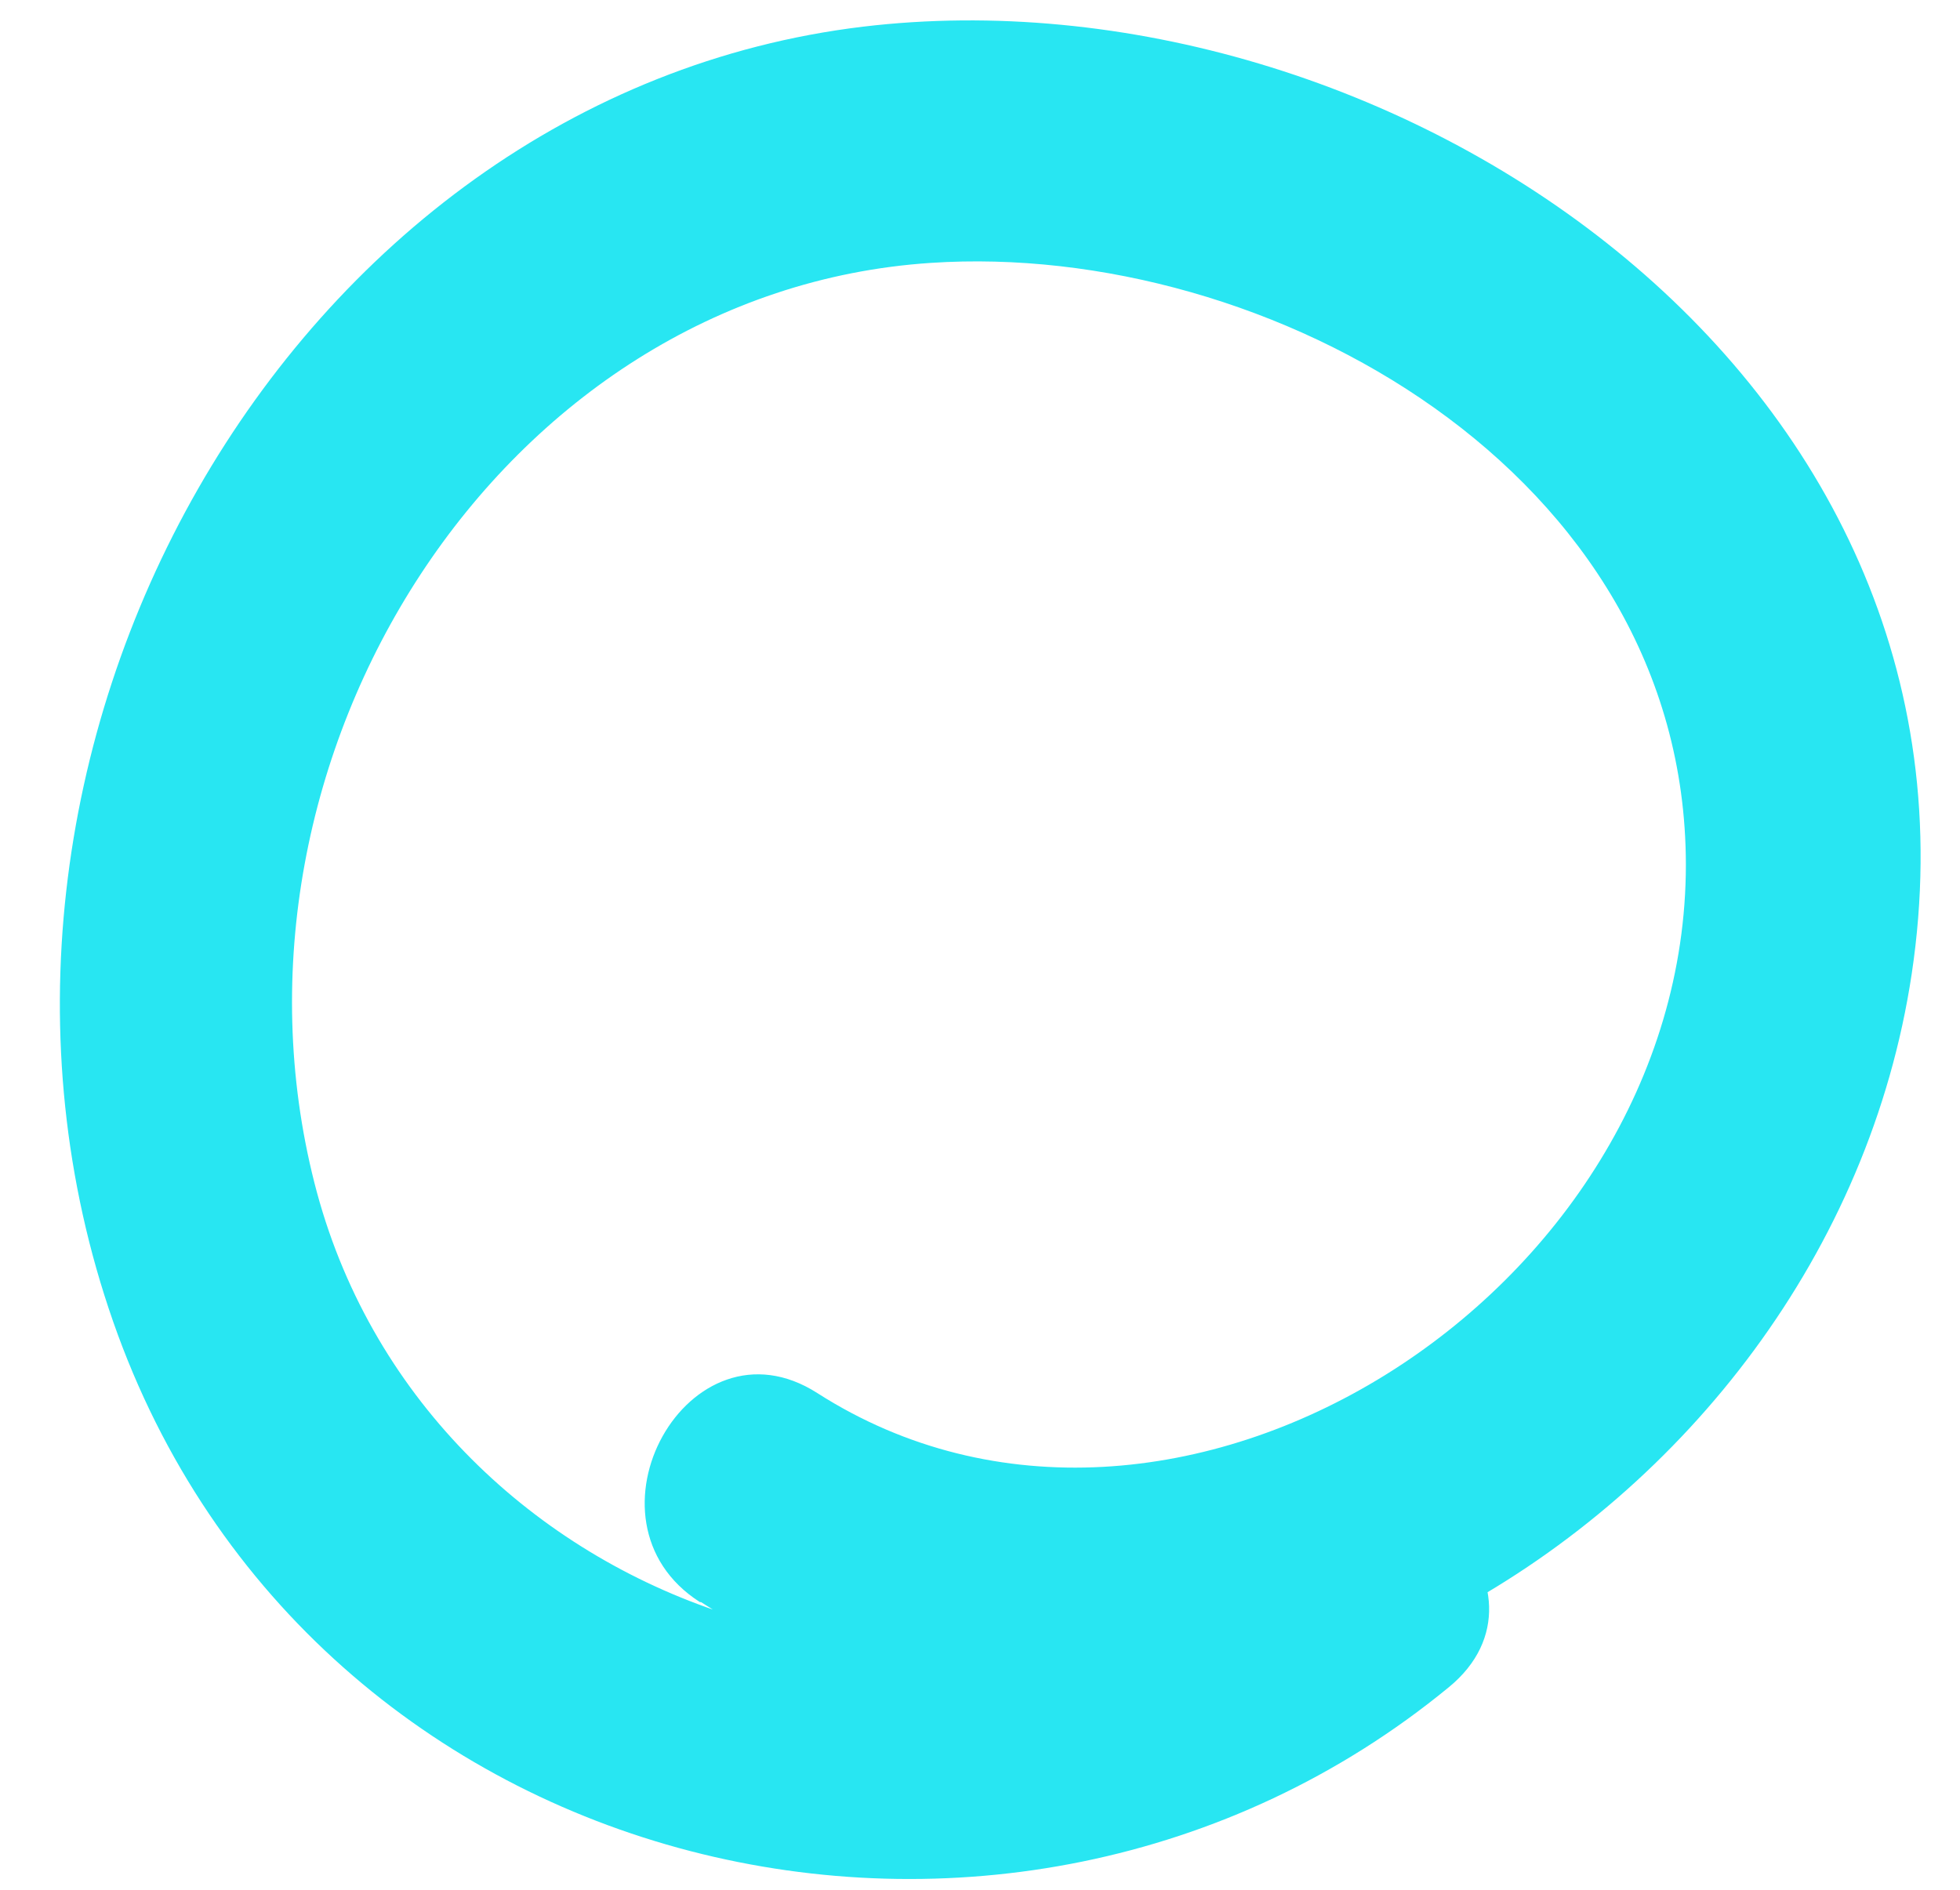 <svg width="28" height="27" viewBox="0 0 28 27" fill="none" xmlns="http://www.w3.org/2000/svg">
<path id="Path" d="M10.015 22.89C16.809 27.263 26.113 21.875 27.31 13.915C28.606 5.296 19.759 -0.507 12.329 0.381C4.093 1.371 -1.194 10.828 1.616 18.881C4.427 26.933 14.422 29.26 20.695 24.108C22.382 22.73 20.003 20.293 18.341 21.664C13.616 25.538 6.032 22.966 4.492 16.901C2.952 10.836 7.14 4.162 13.298 3.756C18.113 3.435 24.076 6.742 24.084 12.351C24.084 18.492 16.753 23.152 11.677 19.904C9.844 18.729 8.174 21.723 9.999 22.89H10.015Z" fill="#28E6F2"/>
</svg>
